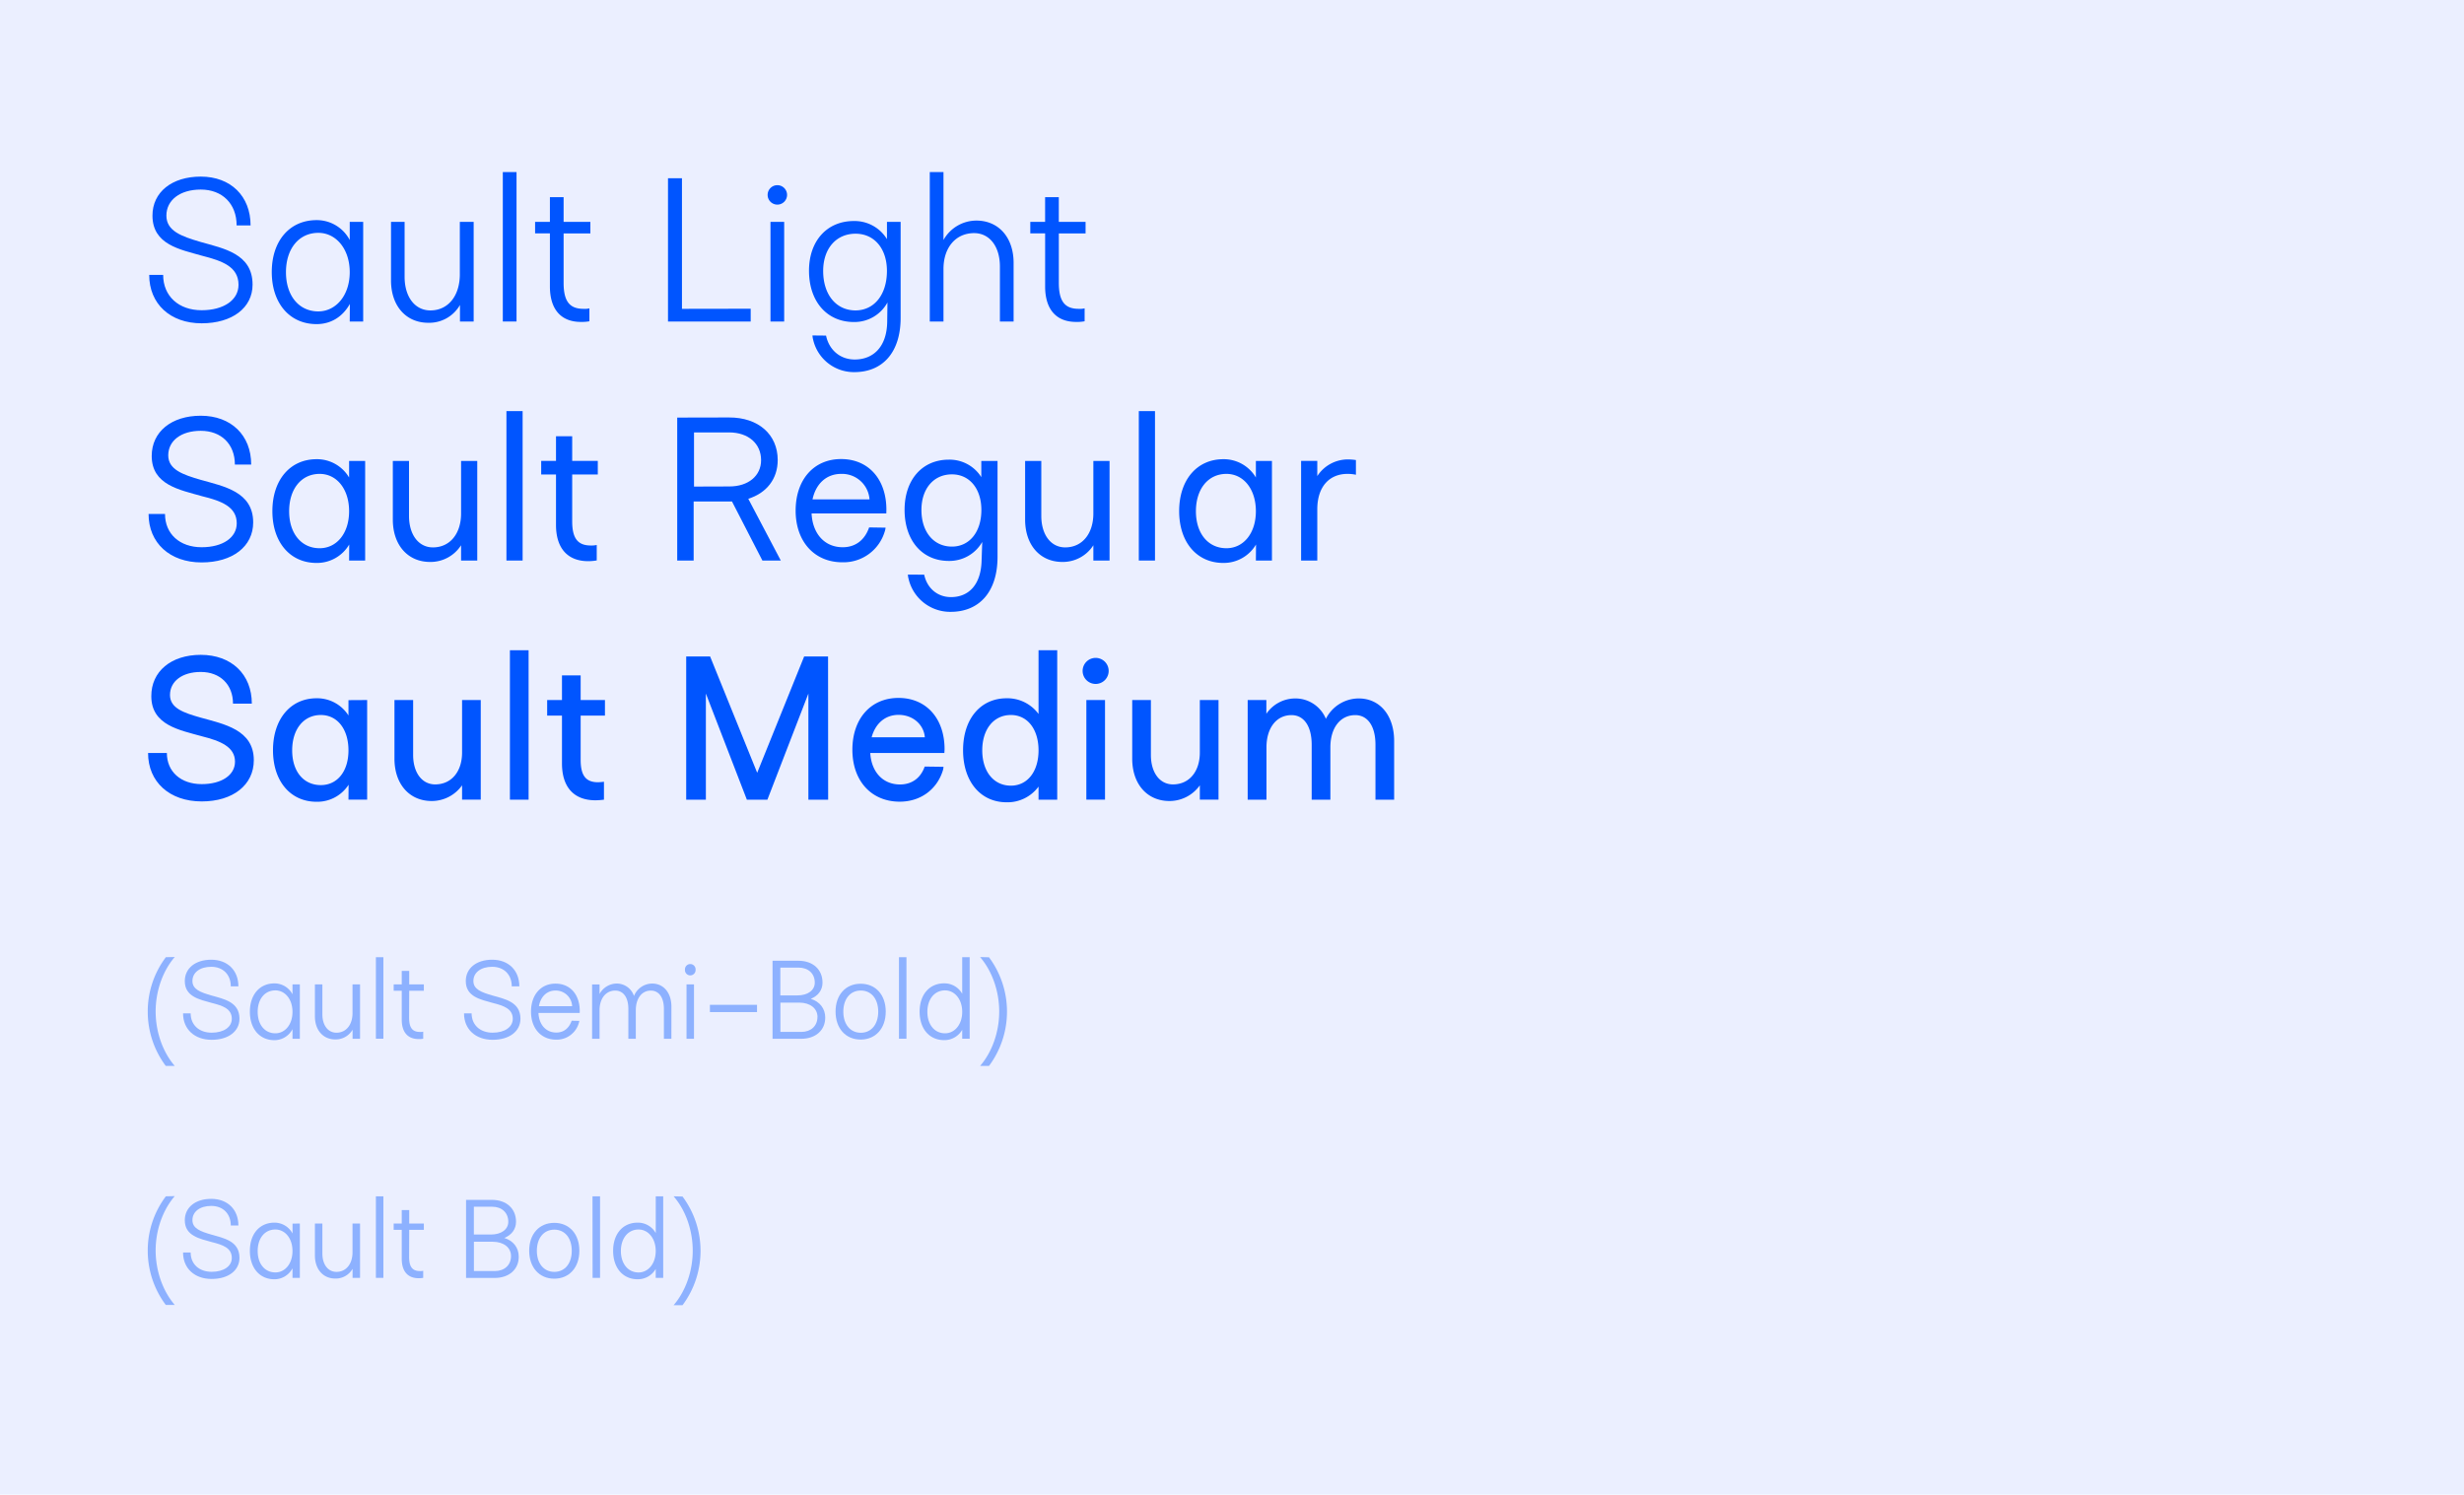 <svg viewBox="0 0 1088.15 660.09" xmlns="http://www.w3.org/2000/svg"><path d="m0 0h1088.15v660.09h-1088.15z" fill="#ebefff"/><g fill="#05f"><path d="m88.66 78c13.2 0 22 8.58 22 21.56h-6.16c0-9.51-6.27-15.84-15.84-15.84-9.19 0-15.18 4.68-15.18 11.5s6.71 9.18 15.18 11.66c10 2.86 22.88 5.11 22.88 18.81 0 10.28-9 17.1-22.5 17.1-13.86 0-23.15-8.58-23.15-21.39h6.16c0 9.35 6.82 15.62 17 15.62 9.74 0 16.28-4.51 16.28-11.22 0-8-7.09-10.56-16.17-12.87-9.57-2.75-21.83-4.84-21.83-17.71-.01-10.35 8.57-17.22 21.33-17.22z"/><path d="m160.39 98v44h-5.94l.05-6.82v-.94c-3.13 5.61-8.3 8.91-14.68 8.91-11.88 0-19.8-9.18-19.8-23s7.92-22.93 19.8-22.93a16.43 16.43 0 0 1 14.63 8.8v-8.02zm-5.94 22.22c0-10.34-6.11-17.38-13.86-17.38-8.58 0-14.3 7-14.3 17.38s5.72 17.32 14.3 17.32c7.75-.04 13.86-7.02 13.86-17.36z"/><path d="m209.18 98v44h-6.05v-7.3a15.65 15.65 0 0 1 -14 7.86c-9.85 0-16.45-7.48-16.45-18.7v-25.86h6v24.25c0 8.91 4.57 14.85 11.39 14.85 7.81 0 13-6.38 13-16v-23.1z"/><path d="m222.05 76h6.06v66h-6.06z"/><path d="m248.9 124.91c0 8 2.53 11.49 8.75 11.49a8.46 8.46 0 0 0 2.64-.22v5.72a18.34 18.34 0 0 1 -3.75.28c-8.85 0-13.69-5.61-13.69-15.68v-23.43h-6.54v-5.07h6.54v-10.93h6.05v10.93h11.82v5.11h-11.82z"/><path d="m331.52 136.35v5.65h-33.06-3.46v-63.29h6.17v57.69z"/><path d="m339 86.08a4.29 4.29 0 1 1 8.58 0 4.29 4.29 0 1 1 -8.58 0zm1.26 11.92h6.05v44h-6.05z"/><path d="m397.74 98v42.35c0 15.51-8.14 24-20.41 24a18.46 18.46 0 0 1 -18.2-14.19 9.51 9.51 0 0 1 -.33-2l6 .06c1.32 6.32 6.22 10.56 12.65 10.56 8.14 0 14.25-5.5 14.36-16.83l.11-8.36a16.59 16.59 0 0 1 -14.85 8.63c-11.88 0-19.8-9.07-19.8-22.66 0-13.14 7.92-21.94 19.8-21.94a16.74 16.74 0 0 1 14.63 8v-7.62zm-6.05 21.67c0-9.85-5.56-16.45-13.86-16.45-8.58 0-14.3 6.6-14.3 16.45 0 10.45 5.72 17.43 14.3 17.43 8.3-.04 13.86-7.02 13.86-17.47z"/><path d="m447.63 142h-6.05v-24.3c0-8.85-4.57-14.74-11.39-14.74-8.14 0-13.53 6.38-13.53 15.84v23.2h-6.05v-66h6.05v30a16.68 16.68 0 0 1 14.52-8.58c9.85 0 16.45 7.48 16.45 18.7z"/><path d="m467.6 124.91c0 8 2.53 11.49 8.74 11.49a8.5 8.5 0 0 0 2.65-.22v5.72a18.34 18.34 0 0 1 -3.75.28c-8.85 0-13.69-5.61-13.69-15.68v-23.43h-6.55v-5.07h6.54v-10.93h6.05v10.93h11.82v5.11h-11.81z"/><path d="m88.66 183.61c13.36 0 22.27 8.58 22.27 21.56h-7.2c0-9-6-14.9-15.07-14.9-8.69 0-14.36 4.39-14.36 10.83 0 6.27 6.38 8.52 14.36 10.83 10.06 2.86 23.15 5.17 23.15 18.81 0 10.62-9.13 17.66-22.77 17.66-14 0-23.43-8.58-23.43-21.4h7.26c0 8.8 6.49 14.69 16.17 14.69 9.3 0 15.51-4.23 15.51-10.56 0-7.32-6.76-9.9-15.4-12-9.68-2.79-22.15-4.88-22.15-17.76 0-10.67 8.73-17.76 21.66-17.76z"/><path d="m161.26 203.58v44h-7.09l.05-6.82v-.27a16.53 16.53 0 0 1 -14.4 8.14c-11.72 0-19.53-9.13-19.53-22.88s7.81-22.94 19.53-22.94a16.49 16.49 0 0 1 14.35 8.09v-7.31zm-7.09 22.21c0-9.84-5.5-16.49-13-16.49-8.09 0-13.48 6.65-13.48 16.49s5.39 16.34 13.48 16.34c7.5 0 13-6.55 13-16.34z"/><path d="m210.77 203.58v44h-7.15v-6.76a16 16 0 0 1 -13.69 7.37c-9.85 0-16.45-7.48-16.45-18.7v-25.9h7.15v24.25c0 8.36 4.24 13.92 10.56 13.92 7.48 0 12.43-6 12.43-15v-23.18z"/><path d="m223.65 181.57h7.15v66h-7.15z"/><path d="m252.69 230.25c0 7.37 2.37 10.67 8.2 10.67a11 11 0 0 0 2.64-.22v6.82a23 23 0 0 1 -3.74.33c-9.19 0-14.25-5.78-14.25-16v-22.28h-6.54v-6h6.54v-10.9h7.15v10.9h11.31v6h-11.31z"/><path d="m336.69 247.57-13.42-26.07h-16.94v26.07h-7.26v-63.14l22.88-.05c12.92-.06 21.5 7.48 21.5 18.81 0 8.36-4.95 14.58-13 17.1l14.36 27.28zm-14.58-32.72c8.36 0 14-4.68 14-11.61 0-7.31-5.61-12.21-14-12.26h-15.62v23.92z"/><path d="m391.41 226.78h-33c.45 9 5.78 14.91 13.76 14.91 5.88 0 9.84-3.46 11.65-8.75l7.26.11a7.17 7.17 0 0 1 -.38 1.76 19 19 0 0 1 -18.7 13.53c-12.37 0-20.63-9.18-20.63-22.82s8-22.77 20.08-22.77 20 8.91 20 22.38zm-7.41-6.21a12.16 12.16 0 0 0 -12.53-11.27c-6.5 0-11.17 4.34-12.65 11.27z"/><path d="m440.53 203.58v42.35c0 15.67-8.24 24.3-20.67 24.3a18.86 18.86 0 0 1 -18.59-14.46 9.61 9.61 0 0 1 -.33-2l7.2.05c1.27 5.94 5.83 9.9 11.83 9.9 7.7 0 13.25-5.28 13.52-16.17l.28-8.19a16.68 16.68 0 0 1 -14.77 8.38c-11.71 0-19.52-9-19.52-22.55 0-13.31 7.81-22.17 19.52-22.17a16.55 16.55 0 0 1 14.36 7.71v-7.15zm-7.14 21.66c0-9.4-5.23-15.73-13-15.73-8.08 0-13.47 6.33-13.47 15.73 0 9.68 5.39 16.17 13.47 16.17 7.77 0 13-6.49 13-16.17z"/><path d="m490 203.58v44h-7.15v-6.76a16 16 0 0 1 -13.69 7.37c-9.85 0-16.45-7.48-16.45-18.7v-25.9h7.15v24.25c0 8.36 4.24 13.92 10.56 13.92 7.48 0 12.43-6 12.43-15v-23.18z"/><path d="m502.92 181.57h7.15v66h-7.15z"/><path d="m561.72 203.58v44h-7.1l.06-6.82v-.27a16.56 16.56 0 0 1 -14.41 8.14c-11.72 0-19.53-9.13-19.53-22.88s7.81-22.94 19.53-22.94a16.49 16.49 0 0 1 14.35 8.09v-7.31zm-7.1 22.21c0-9.84-5.5-16.49-13-16.49-8.09 0-13.48 6.65-13.48 16.49s5.39 16.34 13.48 16.34c7.5 0 13-6.55 13-16.34z"/><path d="m598.8 203.19v6.49a17.42 17.42 0 0 0 -3.75-.38c-7.81 0-13.31 5.44-13.31 15.67v22.6h-7.15v-44h7.15v6.7a16.12 16.12 0 0 1 13.42-7.36 25 25 0 0 1 3.64.28z"/><path d="m88.66 289.22c13.53 0 22.55 8.58 22.55 21.56h-8.31c0-8.41-5.66-14-14.24-14-8.2 0-13.59 4.13-13.59 10.17 0 5.84 6.05 7.87 13.59 10 10.17 2.86 23.43 5.28 23.43 18.81 0 10.94-9.24 18.2-23 18.2-14.19 0-23.7-8.58-23.7-21.39h8.3c0 8.25 6.16 13.75 15.4 13.75 8.8 0 14.69-4 14.69-9.9 0-6.55-6.44-9.19-14.58-11.22-9.79-2.76-22.38-4.85-22.38-17.71-.05-10.95 8.75-18.27 21.84-18.27z"/><path d="m162.14 309.18v44h-8.25l.06-6.6a16.42 16.42 0 0 1 -14.14 7.53c-11.55 0-19.25-9.08-19.25-22.77s7.7-22.94 19.25-22.94a16.39 16.39 0 0 1 14.08 7.6v-6.77zm-8.25 22.23c0-9.35-4.89-15.62-12.21-15.62-7.59 0-12.65 6.27-12.65 15.62s5.06 15.34 12.65 15.34c7.32 0 12.21-6.1 12.21-15.34z"/><path d="m212.31 309.18v44h-8.25v-6.33a16.43 16.43 0 0 1 -13.42 6.93c-9.84 0-16.44-7.48-16.44-18.7v-25.9h8.25v24.26c0 7.81 3.9 13 9.73 13 7.15 0 11.88-5.61 11.88-14.08v-23.18z"/><path d="m225.19 287.19h8.25v66h-8.25z"/><path d="m256.43 335.59c0 6.82 2.2 9.9 7.65 9.9a23.46 23.46 0 0 0 2.64-.22v7.92a31.79 31.79 0 0 1 -3.74.27c-9.57 0-14.8-5.83-14.8-16.28v-21.12h-6.54v-6.88h6.54v-10.88h8.25v10.88h10.73v6.88h-10.73z"/><path d="m365.73 353.19h-8.73v-46.87l-18.1 46.87h-9.07l-18.1-46.87v46.87h-8.69v-63.25h10.56l20.79 51.37 20.74-51.37h10.56z"/><path d="m417.05 332.56h-32.73c.5 8.42 5.61 13.91 13.15 13.91 5.5 0 9.24-3.13 10.89-7.91l8.3.11a6.13 6.13 0 0 1 -.32 1.76c-2.59 8.19-9.74 13.64-19 13.64-12.54 0-20.91-9.19-20.91-22.94s8.15-22.88 20.36-22.88 20.35 9 20.35 22.66zm-8.63-6.93c-.39-5.33-5-9.9-11.61-9.9-5.88 0-10.23 3.8-11.88 9.9z"/><path d="m466.89 287.19v66h-8.25v-5.78a17 17 0 0 1 -14.08 6.93c-11.55 0-19.25-9.18-19.25-23s7.7-22.94 19.25-22.94a17.09 17.09 0 0 1 14.08 6.94v-28.15zm-8.25 44.22c0-9.35-4.9-15.62-12.21-15.62-7.59 0-12.65 6.27-12.65 15.62s5.06 15.59 12.65 15.59c7.31 0 12.21-6.24 12.21-15.59z"/><path d="m478.11 296.32a5.75 5.75 0 1 1 11.5 0 5.75 5.75 0 1 1 -11.5 0zm1.65 12.86h8.24v44h-8.25z"/><path d="m538.12 309.18v44h-8.25v-6.33a16.43 16.43 0 0 1 -13.42 6.93c-9.84 0-16.44-7.48-16.44-18.7v-25.9h8.25v24.26c0 7.81 3.9 13 9.74 13 7.14 0 11.87-5.61 11.87-14.08v-23.18z"/><path d="m615.68 353.19h-8.25v-24.26c0-8.41-3.58-13.09-8.91-13.09-6.66 0-11 5.67-11 14.19v23.16h-8.26v-24.26c0-8.41-3.57-13.09-8.9-13.09-6.66 0-11.06 5.67-11.06 14.19v23.16h-8.3v-44h8.25v6.06a15.44 15.44 0 0 1 12.6-6.77 14.56 14.56 0 0 1 13.69 9 16.26 16.26 0 0 1 14.52-9c9.35 0 15.62 7.54 15.62 18.81z"/><path d="m65.25 446.76a39.73 39.73 0 0 1 8-24l3.93-.09c-5.5 6.4-8.44 15.35-8.44 24.06s2.94 17.66 8.44 24.06h-3.97a39.94 39.94 0 0 1 -7.96-24.03z" opacity=".4"/><path d="m93.28 423.87c7.21 0 12 4.69 12 11.78h-3.36c0-5.2-3.42-8.65-8.65-8.65-5 0-8.29 2.55-8.29 6.28s3.66 5 8.29 6.36c5.44 1.56 12.49 2.79 12.49 10.28 0 5.61-4.92 9.33-12.28 9.33-7.57 0-12.64-4.68-12.64-11.68h3.36c0 5.11 3.72 8.53 9.28 8.53 5.32 0 8.89-2.46 8.89-6.13 0-4.38-3.87-5.76-8.83-7-5.23-1.5-11.93-2.65-11.93-9.67.01-5.67 4.7-9.43 11.67-9.43z" opacity=".4"/><path d="m132.42 434.78v24h-3.25v-3.72-.51a9 9 0 0 1 -8 4.86c-6.49 0-10.82-5-10.82-12.55s4.33-12.53 10.82-12.53a9 9 0 0 1 8 4.81v-4.38zm-3.25 12.13c0-5.64-3.33-9.49-7.56-9.49-4.69 0-7.81 3.85-7.81 9.49s3.12 9.46 7.81 9.46c4.23 0 7.56-3.81 7.56-9.46z" opacity=".4"/><path d="m159 434.78v24h-3.3v-4a8.57 8.57 0 0 1 -7.63 4.3c-5.38 0-9-4.09-9-10.22v-14.08h3.3v13.22c0 4.87 2.5 8.11 6.22 8.11 4.26 0 7.09-3.48 7.09-8.71v-12.62z" opacity=".4"/><path d="m166 422.76h3.31v36h-3.31z" opacity=".4"/><path d="m180.68 449.49c0 4.36 1.38 6.28 4.78 6.28a4.68 4.68 0 0 0 1.44-.12v3.12a9.77 9.77 0 0 1 -2 .15c-4.84 0-7.48-3.06-7.48-8.56v-12.79h-3.57v-2.79h3.57v-5.95h3.3v5.95h6.46v2.79h-6.46z" opacity=".4"/><path d="m217.35 423.87c7.21 0 12 4.69 12 11.78h-3.35c0-5.2-3.42-8.65-8.65-8.65-5 0-8.29 2.55-8.29 6.28s3.67 5 8.29 6.36c5.44 1.56 12.49 2.79 12.49 10.28 0 5.61-4.92 9.33-12.28 9.33-7.57 0-12.64-4.68-12.64-11.68h3.36c0 5.11 3.73 8.53 9.28 8.53 5.32 0 8.89-2.46 8.89-6.13 0-4.38-3.87-5.76-8.83-7-5.22-1.5-11.92-2.65-11.92-9.67 0-5.67 4.69-9.43 11.65-9.43z" opacity=".4"/><path d="m256 447.39h-18.2c.24 5.22 3.33 8.65 7.9 8.65 3.39 0 5.67-2.07 6.76-5.23l3.39.07a5.83 5.83 0 0 1 -.24 1 10.16 10.16 0 0 1 -10 7.3c-6.67 0-11.11-5-11.11-12.38s4.32-12.37 10.81-12.37 10.72 4.8 10.72 12.1zm-3.33-3a7.26 7.26 0 0 0 -7.33-6.91c-3.85 0-6.58 2.7-7.33 6.91z" opacity=".4"/><path d="m296.5 458.8h-3.31v-13.24c0-5.14-2.31-8.05-5.76-8.05-4 0-6.64 3.48-6.64 8.65v12.64h-3.3v-13.24c0-5.14-2.31-8.05-5.77-8.05-4.17 0-6.94 3.48-6.94 8.65v12.64h-3.3v-24h3.3v4.2a8.68 8.68 0 0 1 7.48-4.6 8 8 0 0 1 7.72 5.5 8.71 8.71 0 0 1 8-5.5c5.1 0 8.53 4.09 8.53 10.22z" opacity=".4"/><path d="m302.49 428.29a2.35 2.35 0 1 1 4.69 0 2.35 2.35 0 1 1 -4.69 0zm.69 6.49h3.3v24h-3.3z" opacity=".4"/><path d="m313.51 443.79h20.81v3.21h-20.81z" opacity=".4"/><path d="m364.44 449.43c0 5.62-4.26 9.37-10.63 9.37h-12.64v-34.47h11.44c6.37 0 10.63 3.85 10.63 9.67 0 3.31-1.95 5.83-5.17 7.15 3.93 1.23 6.37 4.26 6.37 8.28zm-19.82-9.79h7.48c4.62 0 7.72-2.25 7.72-5.65 0-4-2.86-6.63-7.12-6.63h-8.08zm16.4 9.52c0-3.78-3.22-6.3-8-6.34h-8.38v12.94h9.28c4.24-.02 7.08-2.66 7.08-6.6z" opacity=".4"/><path d="m369 446.79c0-7.39 4.44-12.31 11.08-12.31s11.08 4.92 11.08 12.31-4.44 12.35-11.08 12.35-11.08-4.96-11.08-12.35z" opacity=".4"/><path d="m397 422.76h3.31v36h-3.31z" opacity=".4"/><path d="m428.23 422.76v36h-3.3v-3.93a9.06 9.06 0 0 1 -8 4.56c-6.49 0-10.81-5-10.81-12.55s4.32-12.53 10.81-12.53a9 9 0 0 1 8 4.6v-16.15zm-3.3 24.15c0-5.59-3.34-9.49-7.57-9.49-4.68 0-7.81 3.9-7.81 9.49s3.13 9.46 7.81 9.46c4.23 0 7.57-3.87 7.57-9.46z" opacity=".4"/><path d="m441.27 446.76c0-8.71-2.95-17.66-8.44-24.06l3.93.09a40.21 40.21 0 0 1 0 48h-3.93c5.49-6.37 8.44-15.29 8.44-24.03z" opacity=".4"/><path d="m65.25 552.37a39.68 39.68 0 0 1 8-24l3.93-.09c-5.5 6.39-8.44 15.34-8.44 24s2.94 17.66 8.44 24.06h-3.97a39.94 39.94 0 0 1 -7.96-23.97z" opacity=".4"/><path d="m93.28 529.49c7.21 0 12 4.68 12 11.77h-3.36c0-5.2-3.42-8.65-8.65-8.65-5 0-8.29 2.55-8.29 6.28s3.66 5 8.29 6.36c5.44 1.57 12.49 2.8 12.49 10.27 0 5.62-4.92 9.35-12.28 9.35-7.57 0-12.64-4.69-12.64-11.69h3.36c0 5.11 3.72 8.53 9.28 8.53 5.32 0 8.89-2.46 8.89-6.12 0-4.39-3.87-5.77-8.83-7-5.23-1.5-11.93-2.65-11.93-9.67.01-5.68 4.7-9.43 11.67-9.43z" opacity=".4"/><path d="m132.42 540.39v24h-3.25v-3.73-.51a9 9 0 0 1 -8 4.86c-6.49 0-10.82-5-10.82-12.55s4.35-12.46 10.84-12.46a9 9 0 0 1 8 4.8v-4.38zm-3.25 12.13c0-5.65-3.33-9.49-7.56-9.49-4.69 0-7.81 3.84-7.81 9.49s3.12 9.46 7.81 9.46c4.23.02 7.56-3.81 7.56-9.46z" opacity=".4"/><path d="m159 540.39v24h-3.3v-4a8.55 8.55 0 0 1 -7.63 4.3c-5.38 0-9-4.09-9-10.21v-14.09h3.3v13.24c0 4.87 2.5 8.11 6.22 8.11 4.26 0 7.09-3.48 7.09-8.71v-12.64z" opacity=".4"/><path d="m166 528.38h3.31v36h-3.31z" opacity=".4"/><path d="m180.68 555.11c0 4.35 1.38 6.27 4.78 6.27a4.68 4.68 0 0 0 1.44-.12v3.12a9.81 9.81 0 0 1 -2 .16c-4.84 0-7.48-3.07-7.48-8.56v-12.8h-3.57v-2.79h3.57v-5.95h3.3v5.95h6.46v2.79h-6.46z" opacity=".4"/><path d="m229.09 555.05c0 5.61-4.26 9.37-10.63 9.37h-12.64v-34.48h11.44c6.37 0 10.63 3.84 10.63 9.67 0 3.3-1.95 5.83-5.16 7.15 3.93 1.24 6.36 4.24 6.36 8.29zm-19.82-9.8h7.48c4.63 0 7.72-2.25 7.72-5.64 0-4-2.85-6.64-7.12-6.64h-8.08zm16.4 9.52c0-3.78-3.21-6.3-8-6.33h-8.38v12.94h9.28c4.25-.03 7.1-2.67 7.1-6.61z" opacity=".4"/><path d="m233.7 552.4c0-7.39 4.44-12.31 11.08-12.31s11.08 4.92 11.08 12.31-4.45 12.35-11.08 12.35-11.08-4.96-11.08-12.35z" opacity=".4"/><path d="m261.66 528.38h3.34v36h-3.3z" opacity=".4"/><path d="m292.89 528.38v36h-3.31v-3.94a9.05 9.05 0 0 1 -8 4.56c-6.48 0-10.81-5-10.81-12.55s4.34-12.45 10.82-12.45a9 9 0 0 1 8 4.6v-16.22zm-3.31 24.14c0-5.58-3.33-9.49-7.57-9.49-4.68 0-7.81 3.91-7.81 9.49s3.13 9.48 7.8 9.48c4.25 0 7.58-3.89 7.58-9.48z" opacity=".4"/><path d="m305.92 552.37c0-8.71-2.94-17.66-8.44-24l3.94.09a40.19 40.19 0 0 1 0 48h-3.94c5.52-6.46 8.44-15.35 8.44-24.09z" opacity=".4"/></g><g fill="#ebefff"><path d="m387.84 446.82c0-5.59-3-9.34-7.69-9.34s-7.72 3.75-7.72 9.34 3.07 9.31 7.72 9.31 7.69-3.72 7.69-9.31z"/><path d="m252.5 552.43c0-5.58-3-9.34-7.69-9.34s-7.72 3.76-7.72 9.34 3.06 9.31 7.72 9.31 7.69-3.74 7.69-9.31z"/></g></svg>